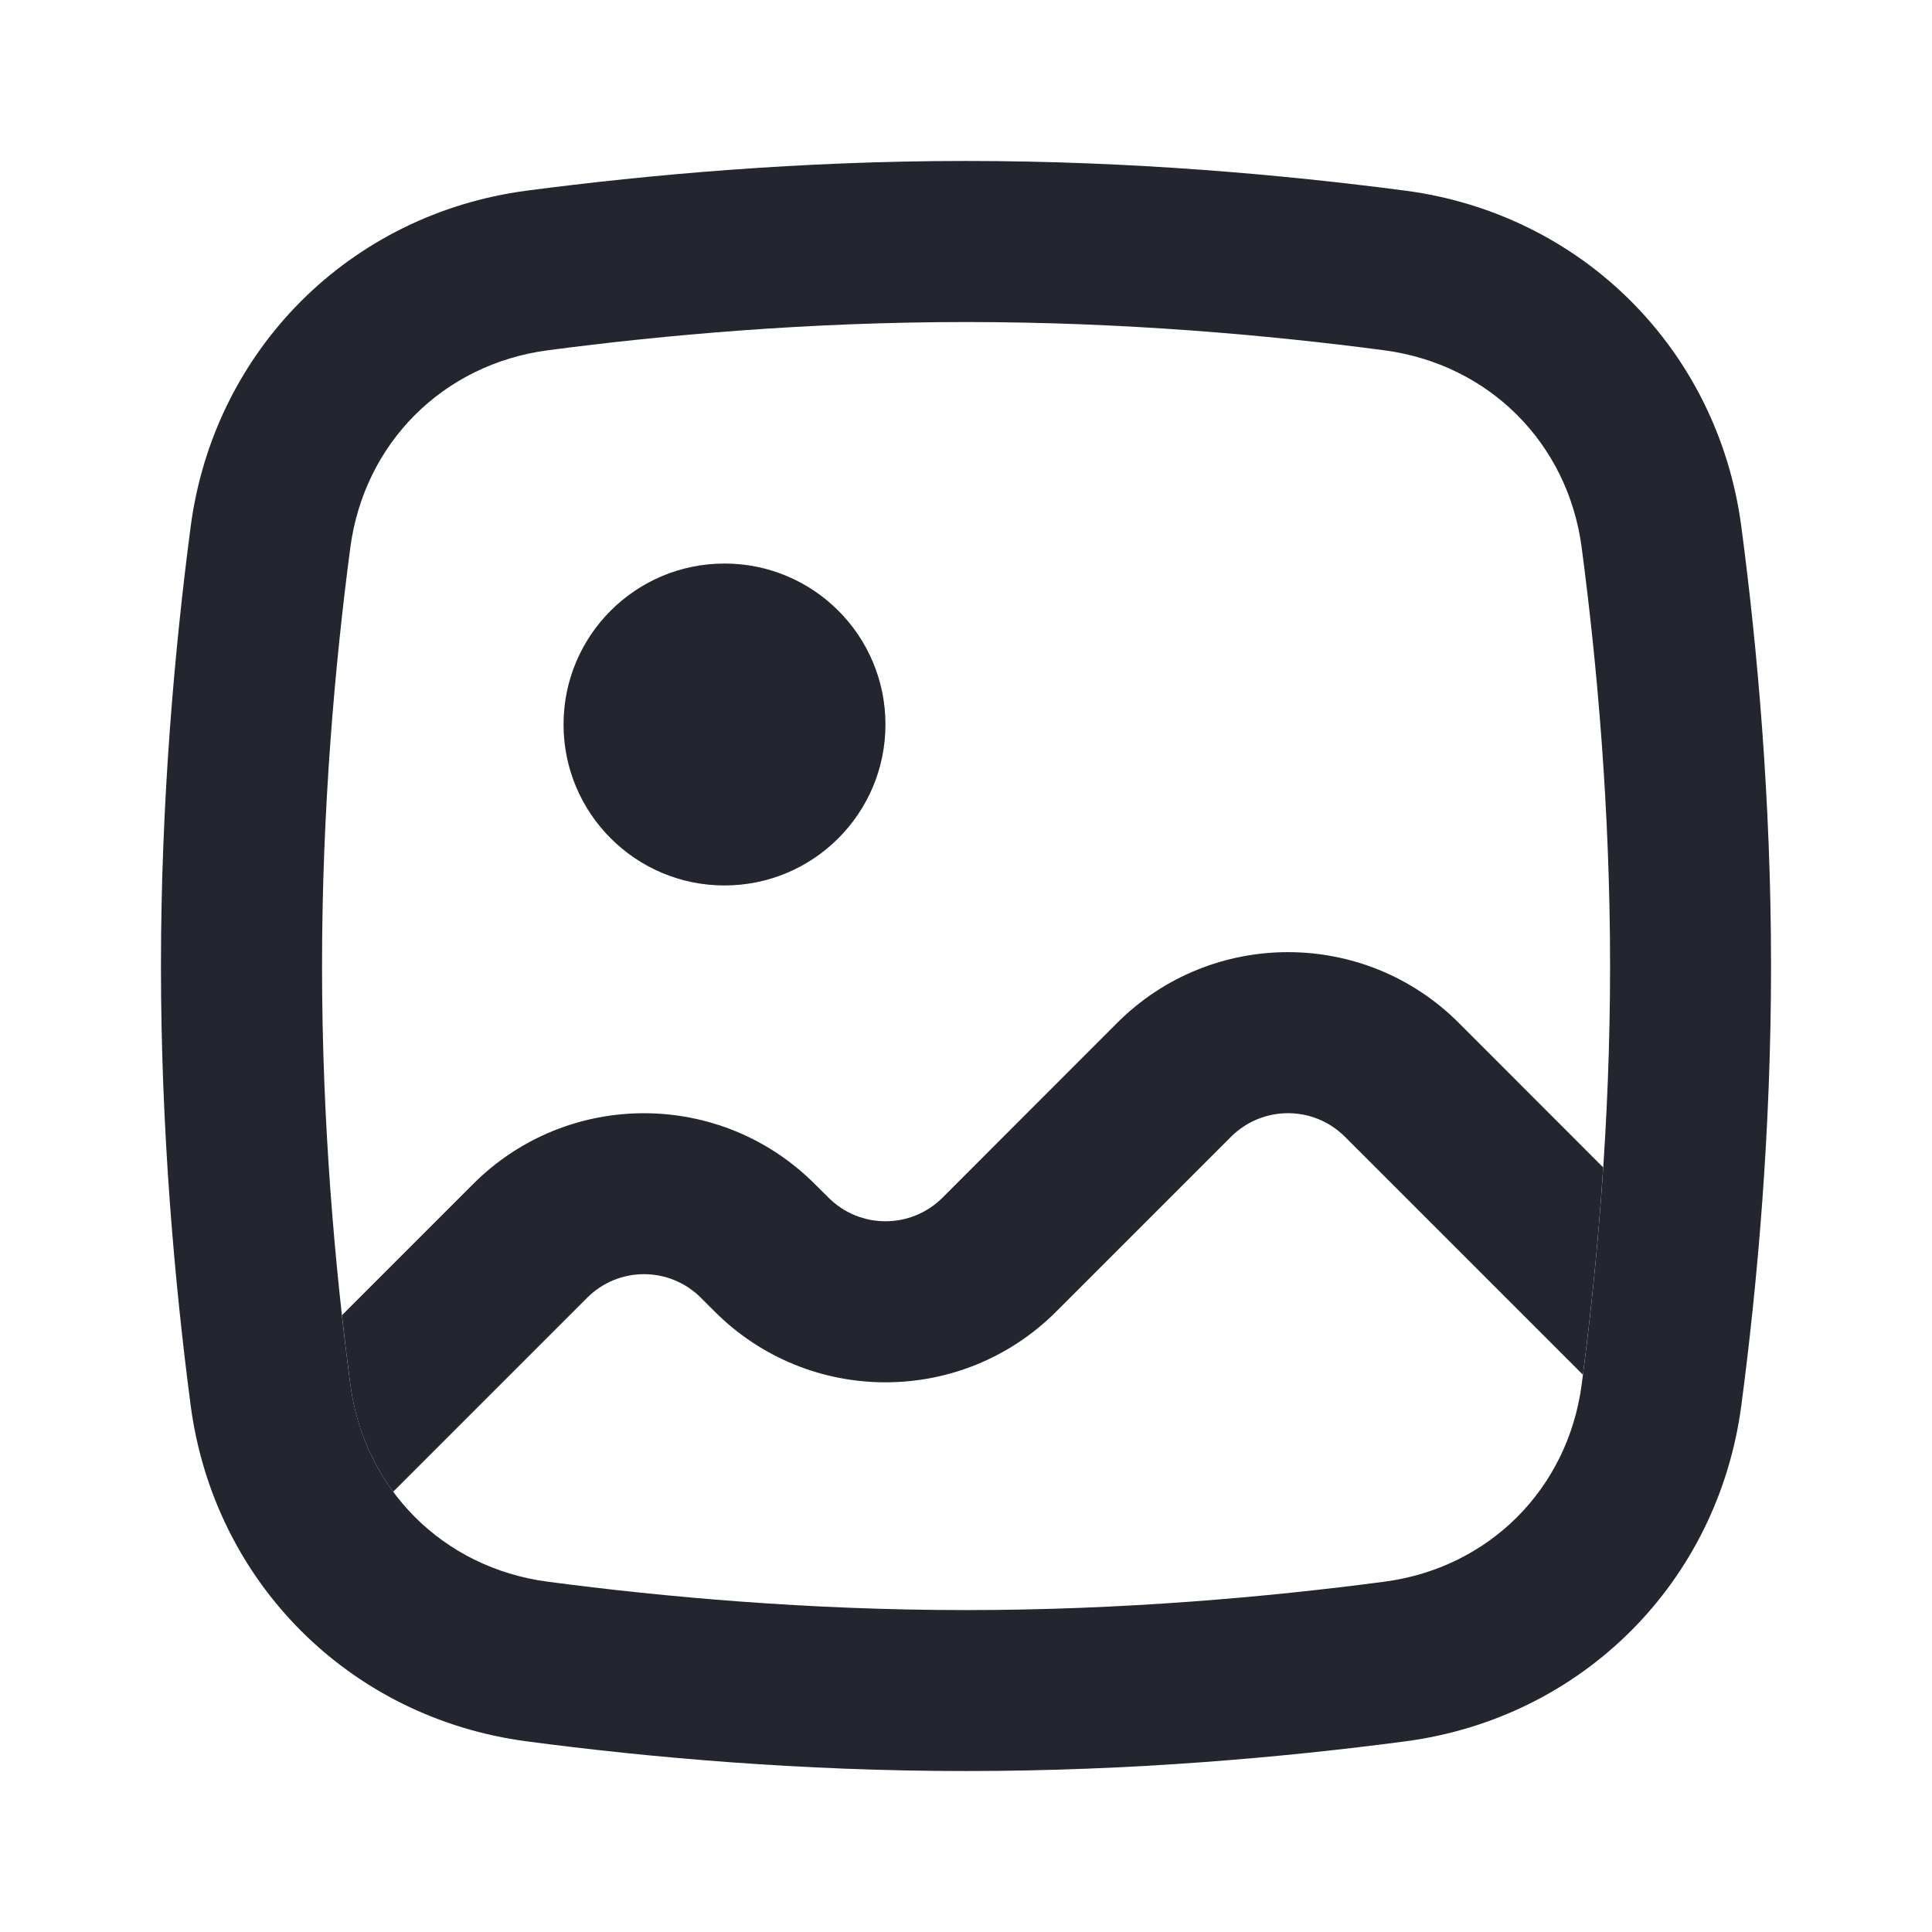 <svg width="16" height="16" viewBox="0 0 16 16" fill="none" xmlns="http://www.w3.org/2000/svg">
<path fill-rule="evenodd" clip-rule="evenodd" d="M8 2.667C6.699 2.667 5.499 2.774 4.536 2.901C3.669 3.016 3.016 3.669 2.901 4.536C2.774 5.499 2.667 6.699 2.667 8C2.667 9.302 2.774 10.501 2.901 11.464C3.016 12.331 3.669 12.985 4.536 13.099C5.499 13.226 6.699 13.334 8 13.334C9.302 13.334 10.501 13.226 11.464 13.099C12.331 12.985 12.985 12.331 13.099 11.464C13.226 10.501 13.334 9.302 13.334 8C13.334 6.699 13.226 5.499 13.099 4.536C12.985 3.669 12.331 3.016 11.464 2.901C10.501 2.774 9.302 2.667 8 2.667ZM4.361 1.579C2.897 1.773 1.773 2.897 1.579 4.361C1.447 5.368 1.333 6.628 1.333 8C1.333 9.373 1.447 10.632 1.579 11.639C1.773 13.104 2.897 14.227 4.361 14.421C5.368 14.554 6.628 14.667 8 14.667C9.373 14.667 10.632 14.554 11.639 14.421C13.104 14.227 14.227 13.104 14.421 11.639C14.554 10.632 14.667 9.373 14.667 8C14.667 6.628 14.554 5.368 14.421 4.361C14.227 2.897 13.104 1.773 11.639 1.579C10.632 1.447 9.373 1.333 8 1.333C6.628 1.333 5.368 1.447 4.361 1.579Z" fill="#23262F"/>
<path d="M6 7.333C6.736 7.333 7.333 6.736 7.333 6C7.333 5.263 6.736 4.667 6 4.667C5.264 4.667 4.667 5.263 4.667 6C4.667 6.736 5.264 7.333 6 7.333Z" fill="#23262F"/>
<path d="M12.081 8.471L13.277 9.668C13.236 10.292 13.175 10.871 13.109 11.385L11.138 9.414C10.878 9.154 10.456 9.154 10.195 9.414L8.747 10.862C7.966 11.643 6.7 11.643 5.919 10.862L5.805 10.748C5.544 10.487 5.122 10.487 4.862 10.748L3.256 12.354C3.07 12.101 2.945 11.799 2.901 11.464C2.877 11.282 2.854 11.091 2.832 10.892L3.919 9.805C4.7 9.024 5.966 9.024 6.747 9.805L6.862 9.919C7.122 10.179 7.544 10.179 7.805 9.919L9.252 8.471C10.033 7.69 11.3 7.69 12.081 8.471Z" fill="#23262F"/>
</svg>
